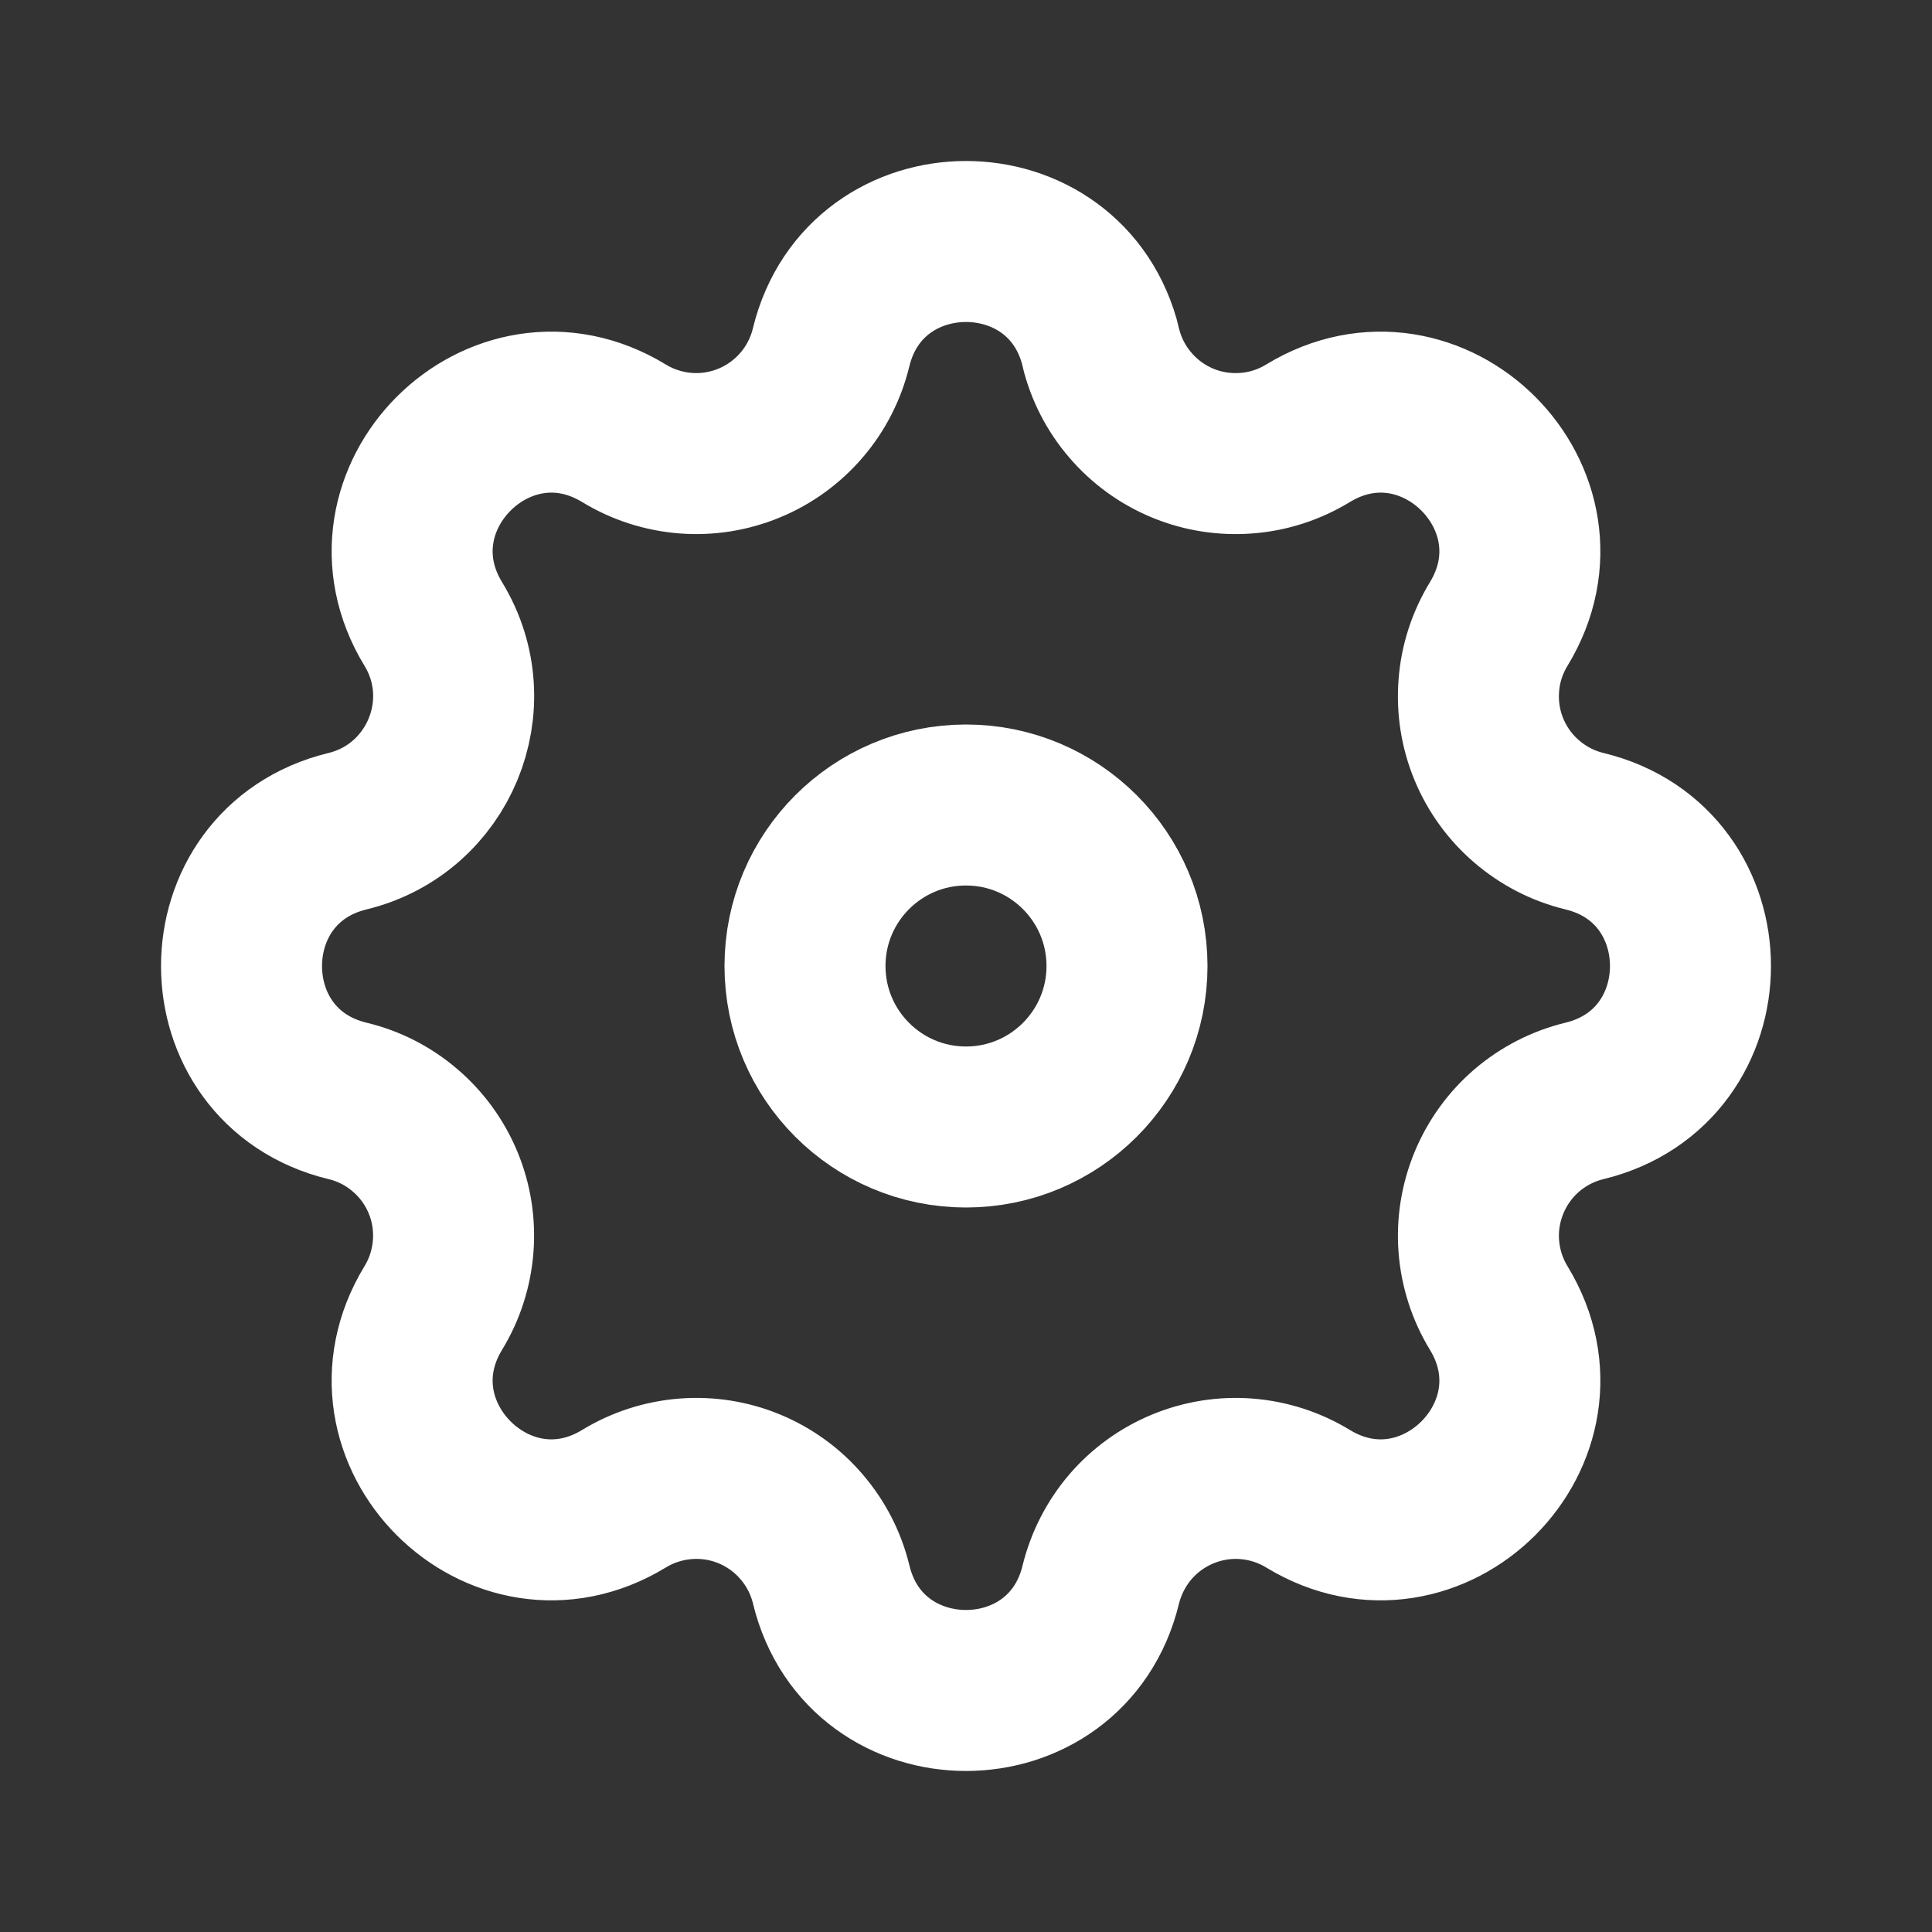 <?xml version="1.0" encoding="UTF-8"?> <svg xmlns="http://www.w3.org/2000/svg" width="18" height="18" viewBox="0 0 18 18" fill="none"><rect x="0" y="0" width="18" height="18" fill="#333333" stroke="none"/><path fill-rule="evenodd" clip-rule="evenodd" d="M10.257 3.237C9.937 1.921 8.063 1.921 7.743 3.237C7.695 3.435 7.601 3.619 7.469 3.773C7.336 3.928 7.17 4.049 6.982 4.127C6.794 4.205 6.59 4.238 6.387 4.222C6.184 4.206 5.988 4.143 5.814 4.037C4.656 3.332 3.332 4.656 4.037 5.814C4.493 6.562 4.088 7.537 3.238 7.744C1.921 8.064 1.921 9.938 3.238 10.257C3.436 10.304 3.619 10.398 3.774 10.531C3.929 10.663 4.05 10.83 4.128 11.018C4.206 11.206 4.238 11.41 4.222 11.613C4.206 11.816 4.143 12.012 4.037 12.186C3.332 13.344 4.656 14.668 5.814 13.963C5.988 13.857 6.184 13.794 6.387 13.778C6.59 13.762 6.794 13.794 6.982 13.872C7.17 13.95 7.337 14.071 7.469 14.226C7.602 14.381 7.696 14.564 7.744 14.762C8.063 16.079 9.937 16.079 10.256 14.762C10.305 14.564 10.399 14.381 10.531 14.226C10.663 14.072 10.83 13.951 11.018 13.873C11.206 13.795 11.41 13.762 11.613 13.778C11.816 13.794 12.012 13.857 12.186 13.963C13.344 14.668 14.668 13.344 13.963 12.186C13.857 12.012 13.794 11.816 13.778 11.613C13.762 11.41 13.795 11.207 13.873 11.018C13.951 10.83 14.072 10.663 14.226 10.531C14.381 10.399 14.564 10.305 14.762 10.257C16.079 9.937 16.079 8.063 14.762 7.744C14.564 7.696 14.381 7.602 14.226 7.469C14.071 7.337 13.95 7.17 13.872 6.982C13.794 6.794 13.762 6.59 13.778 6.387C13.793 6.184 13.857 5.988 13.963 5.814C14.668 4.656 13.344 3.332 12.186 4.037C12.012 4.143 11.816 4.207 11.613 4.222C11.41 4.238 11.206 4.206 11.018 4.128C10.83 4.05 10.663 3.929 10.531 3.774C10.398 3.62 10.304 3.436 10.256 3.238L10.257 3.237Z" stroke="white" stroke-width="1.5"></path><path d="M10.5 9C10.5 9.828 9.828 10.5 9 10.5C8.172 10.5 7.5 9.828 7.5 9C7.5 8.172 8.172 7.5 9 7.5C9.828 7.5 10.5 8.172 10.5 9Z" stroke="white" stroke-width="1.5"></path></svg> 